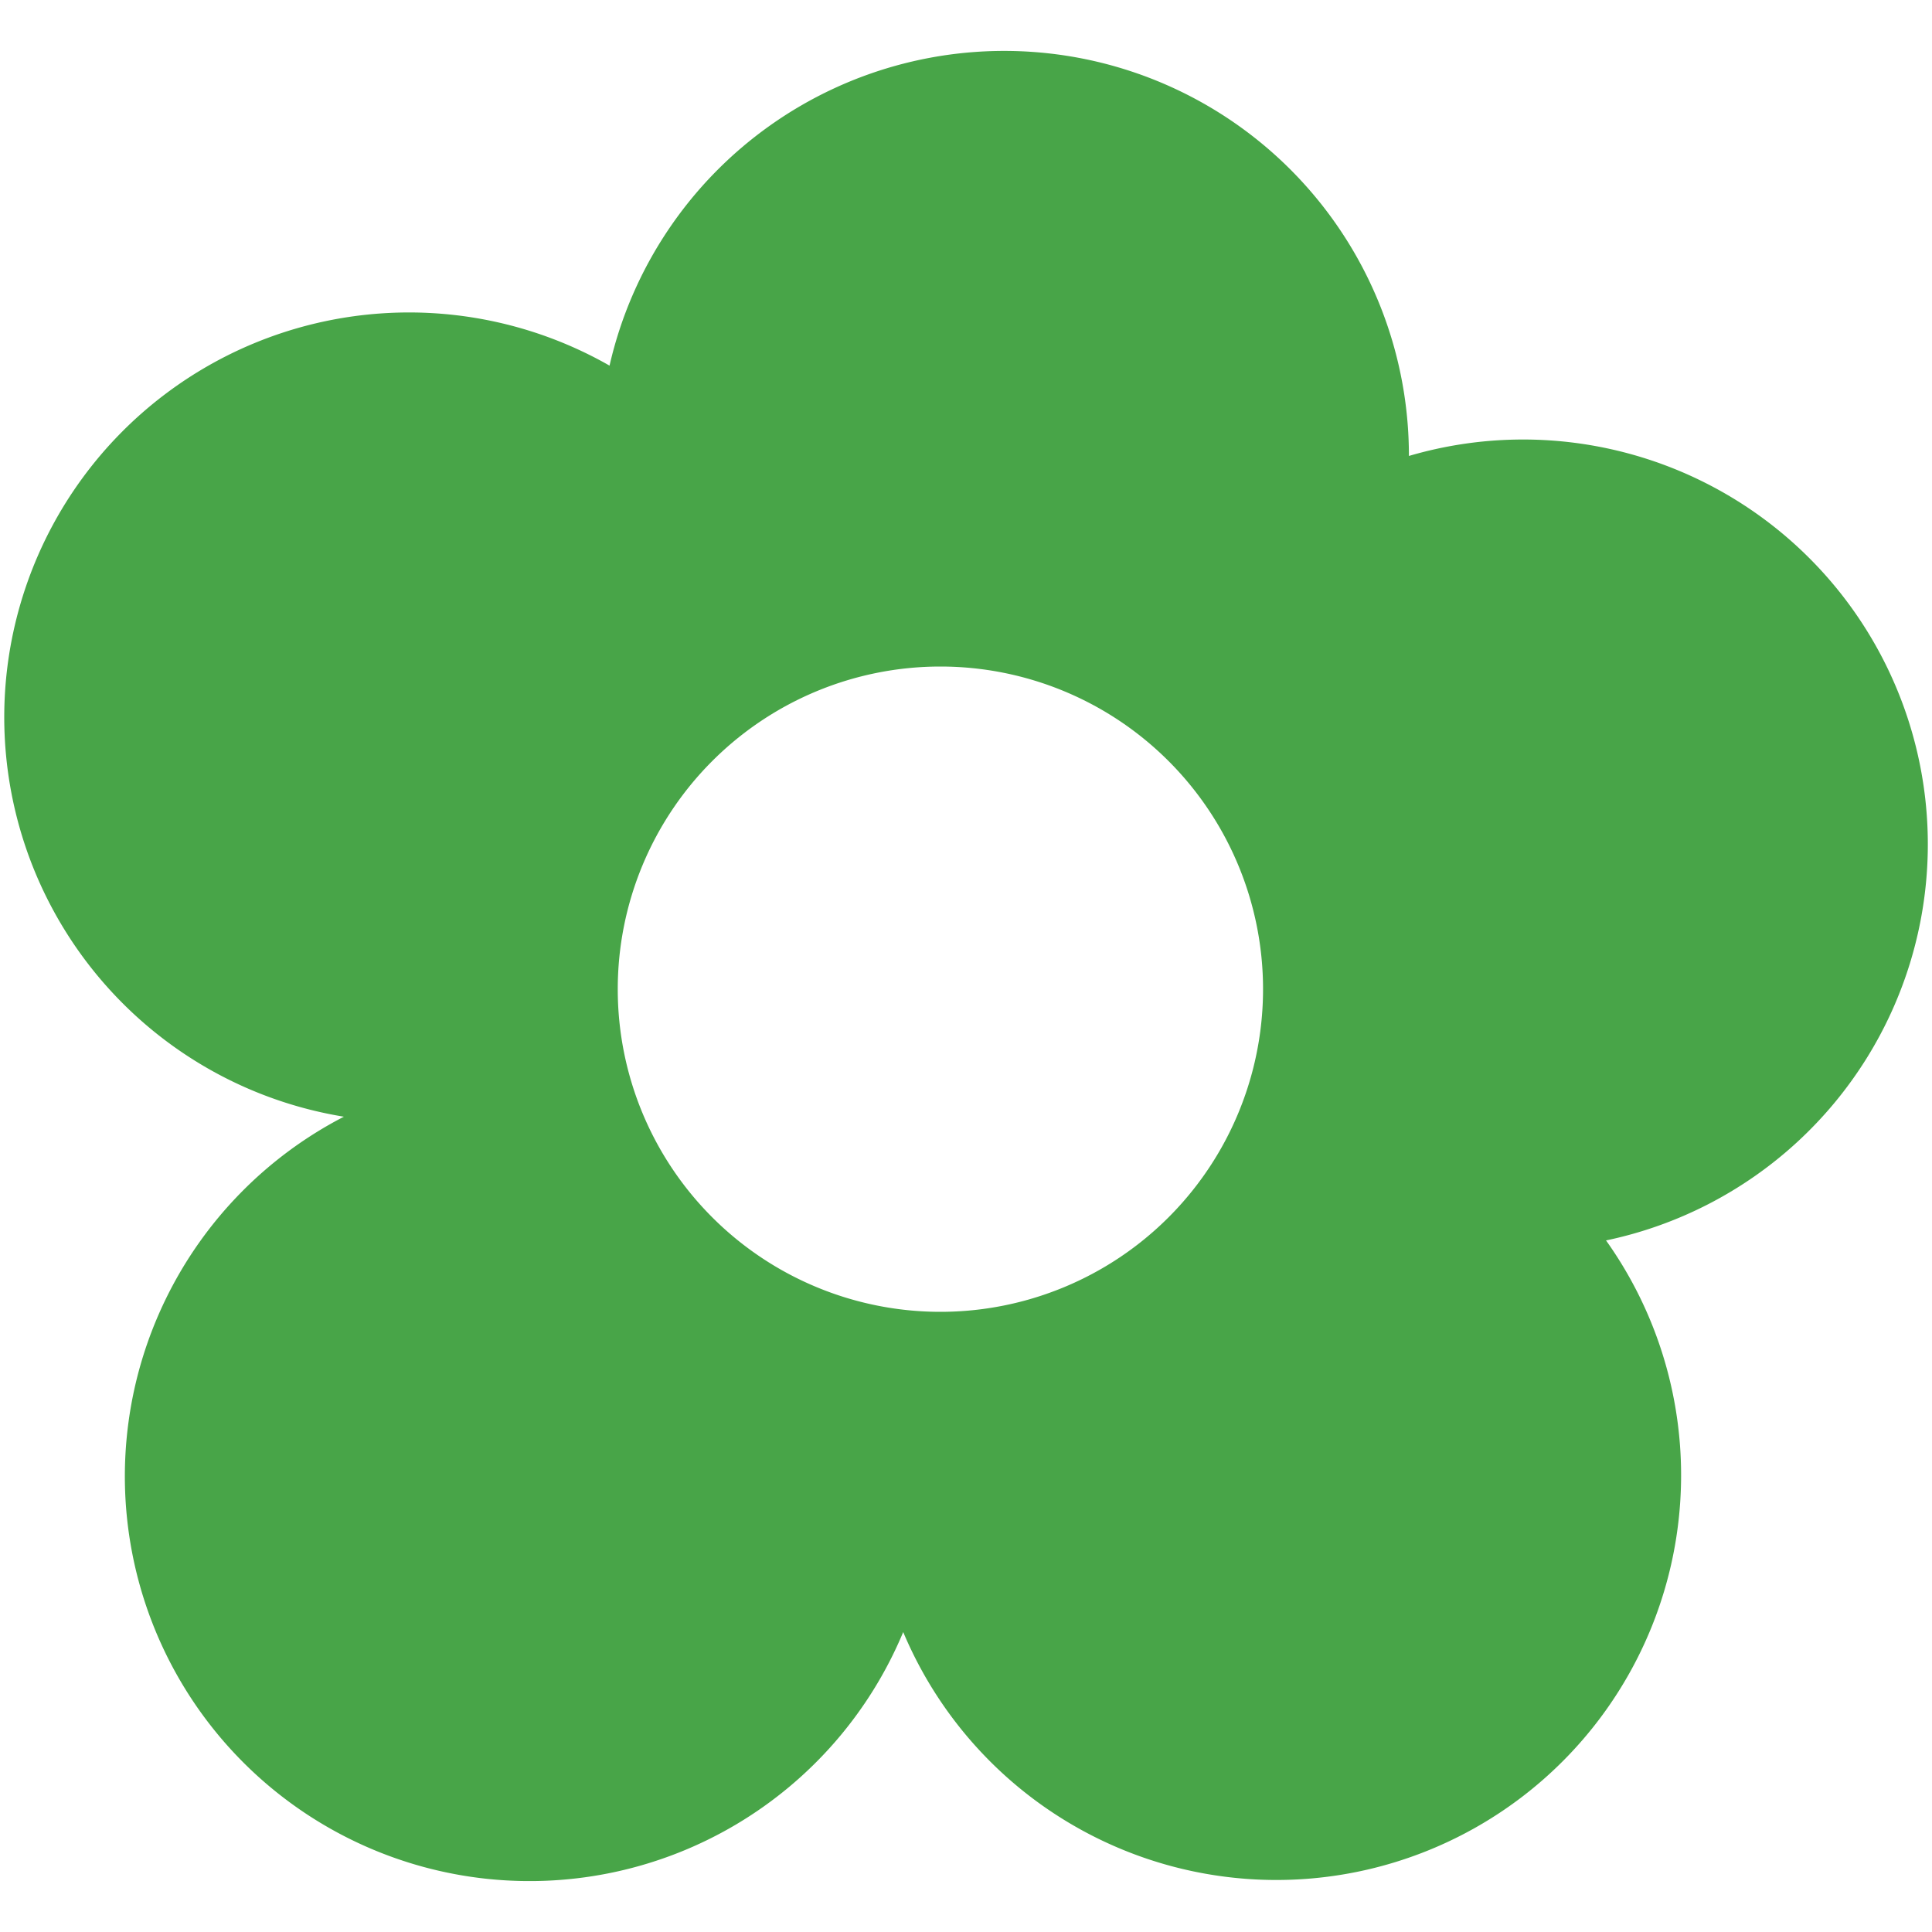 <svg id="Layer_1" data-name="Layer 1" xmlns="http://www.w3.org/2000/svg" viewBox="0 0 40 40"><defs><style>.cls-1{fill:#48a548;}</style></defs><title>Store</title><path class="cls-1" d="M26.15,20.48a6.68,6.68,0,1,0-6.68,6.68A6.68,6.68,0,0,0,26.15,20.48Zm7.1,5.2a8.38,8.38,0,1,1-14.55,8.11A8.38,8.38,0,1,1,7.12,23.12,8.38,8.38,0,1,1,12.62,7.57,8.38,8.38,0,0,1,29.17,9.44h0a8.38,8.38,0,1,1,4.09,16.24Z"/></svg>
